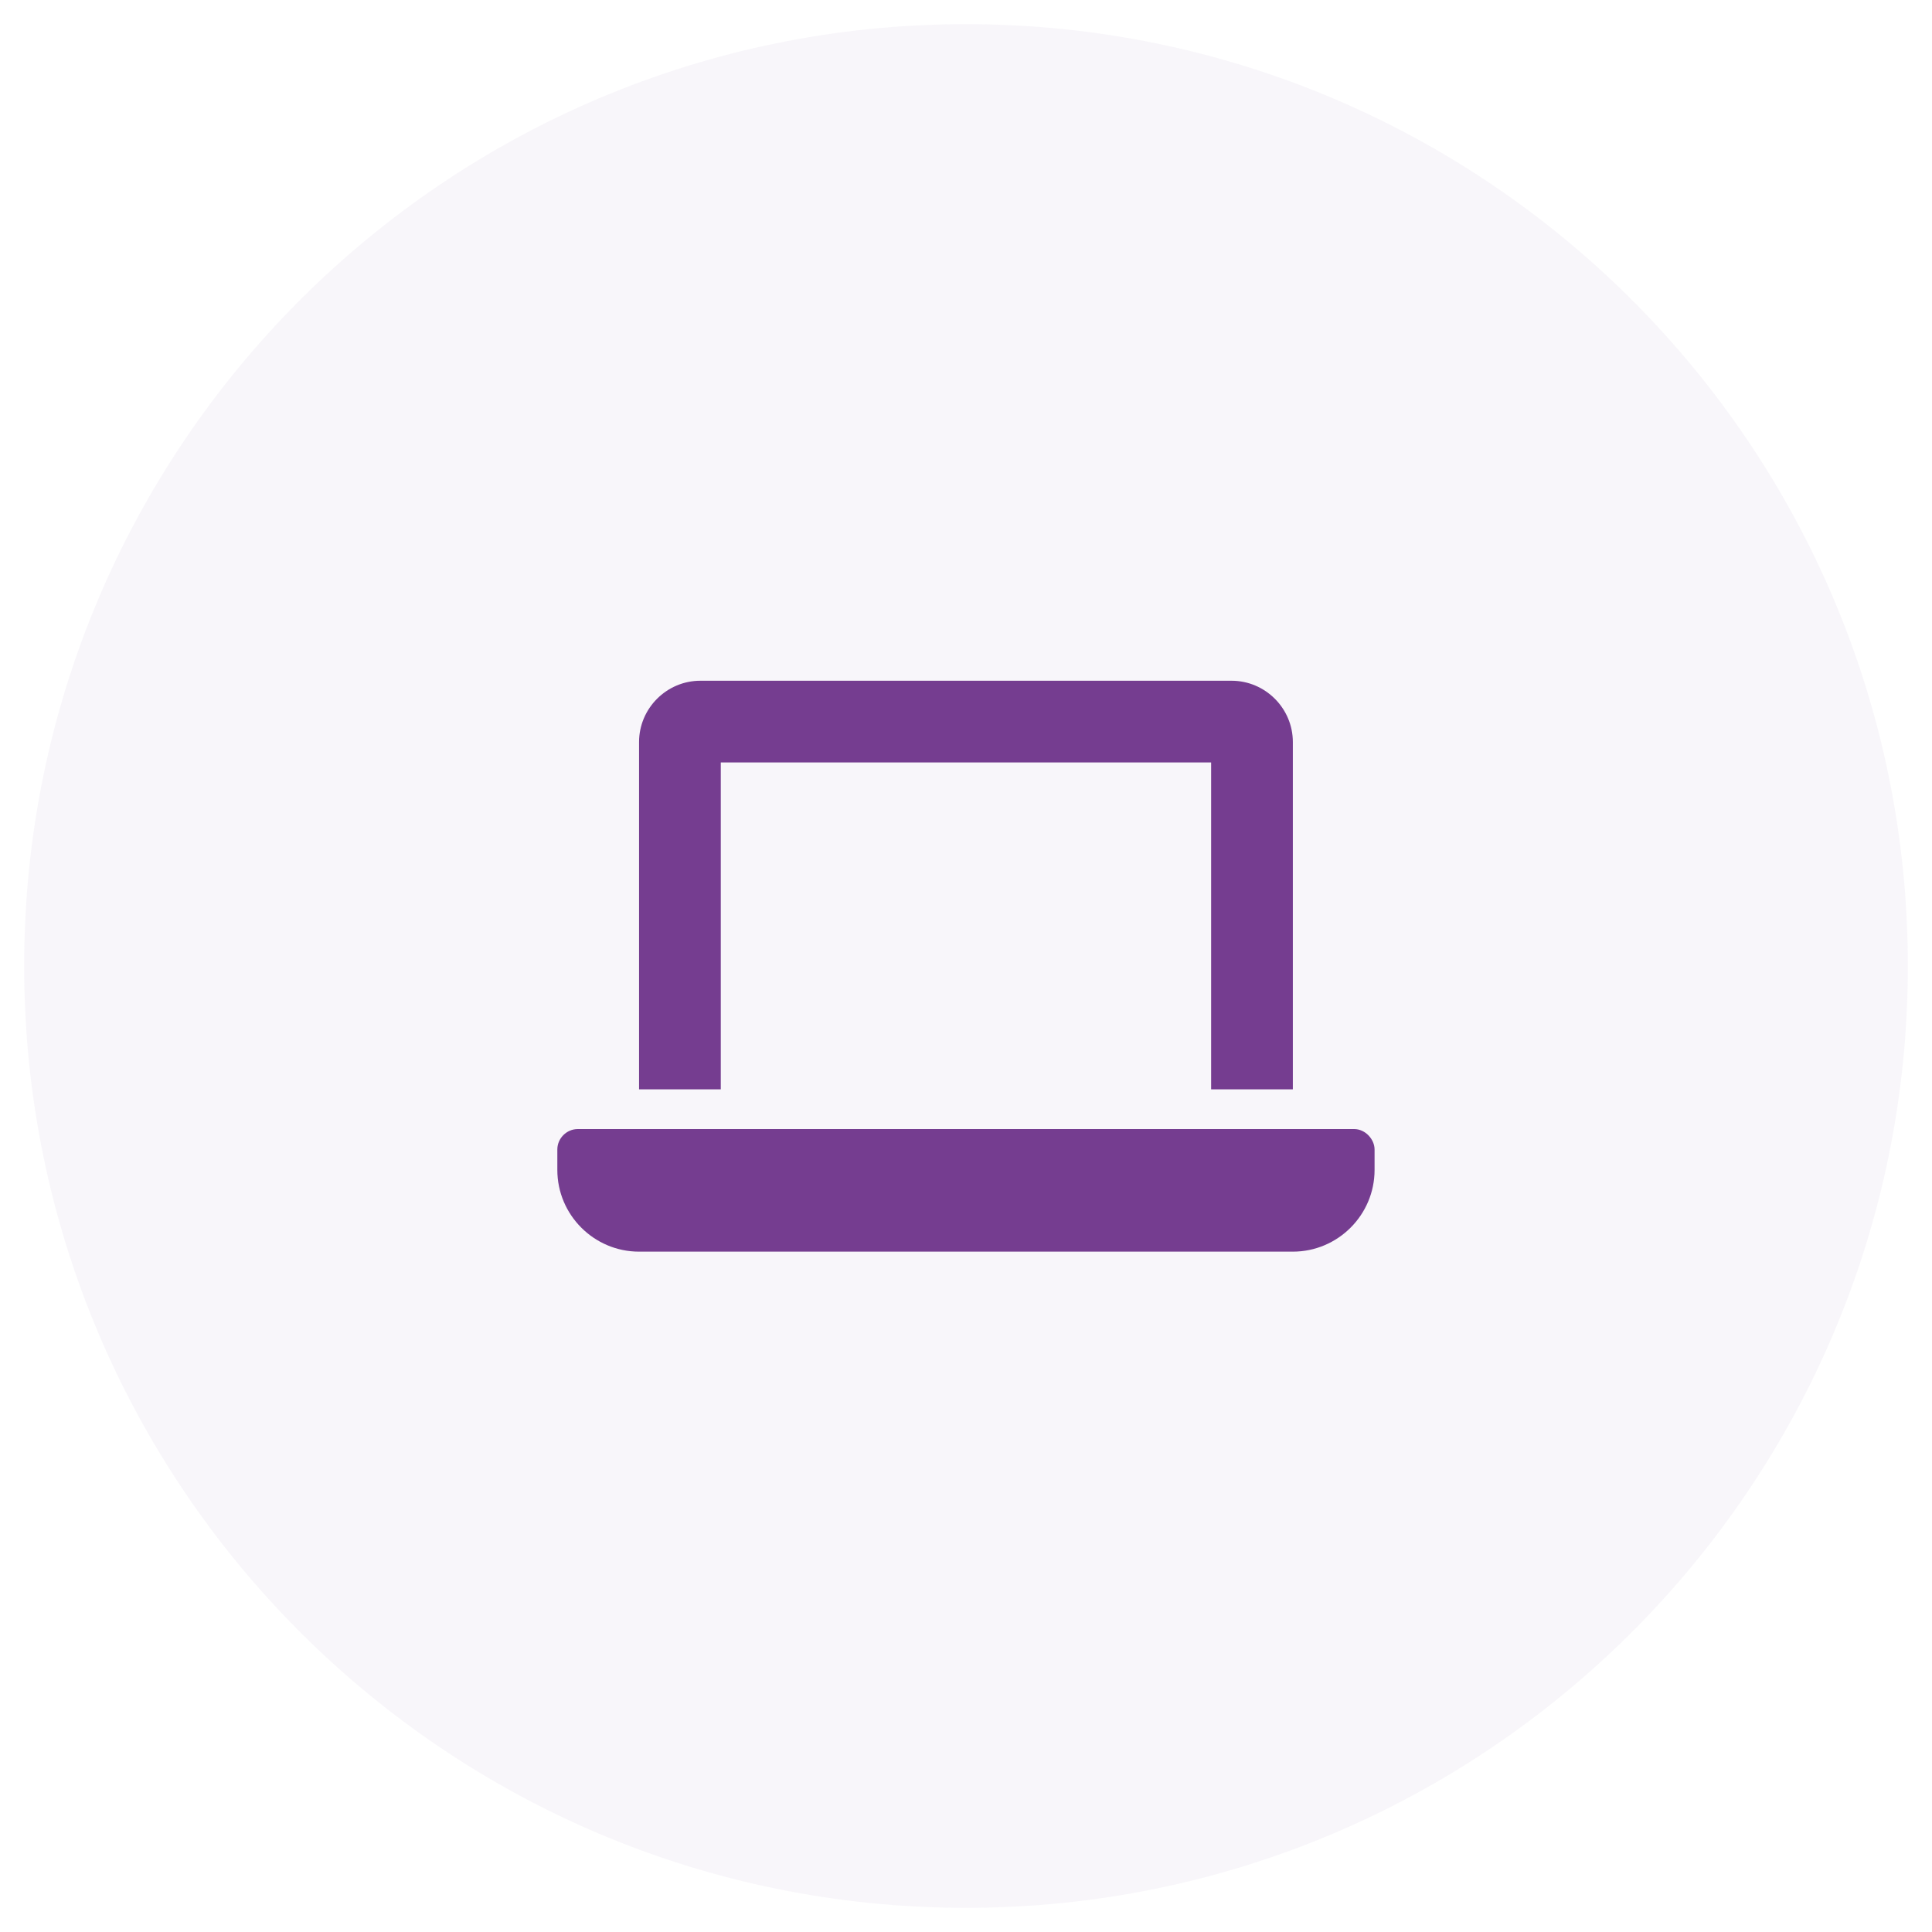<svg width="39" height="39" viewBox="0 0 39 40" fill="none" xmlns="http://www.w3.org/2000/svg">
<g clip-path="url(#clip0_2562_14448)">
<g clip-path="url(#clip1_2562_14448)">
<g clip-path="url(#clip2_2562_14448)">
<path d="M19.5 39.5C30.27 39.5 39 30.77 39 20C39 9.23 30.27 0.5 19.5 0.5C8.73 0.5 0 9.23 0 20C0 30.77 8.73 39.5 19.5 39.5Z" fill="#753D90" fill-opacity="0.05"/>
<path d="M14.423 15.786H24.575V22.554H26.267V15.363C26.267 14.665 25.696 14.094 24.998 14.094H14C13.303 14.094 12.731 14.665 12.731 15.363V22.554H14.423V15.786ZM27.537 23.376H11.462C11.231 23.376 11.039 23.568 11.039 23.799V24.222C11.039 25.154 11.799 25.914 12.731 25.914H26.267C27.199 25.914 27.959 25.154 27.959 24.222V23.799C27.959 23.59 27.769 23.376 27.537 23.376Z" fill="#753D90"/>
</g>
</g>
</g>
<defs>
<clipPath id="clip0_2562_14448">
<rect width="39" height="40" fill="white"/>
</clipPath>
<clipPath id="clip1_2562_14448">
<rect width="39" height="40" fill="white"/>
</clipPath>
<clipPath id="clip2_2562_14448">
<rect width="39" height="40" fill="white"/>
</clipPath>
</defs>
</svg>
